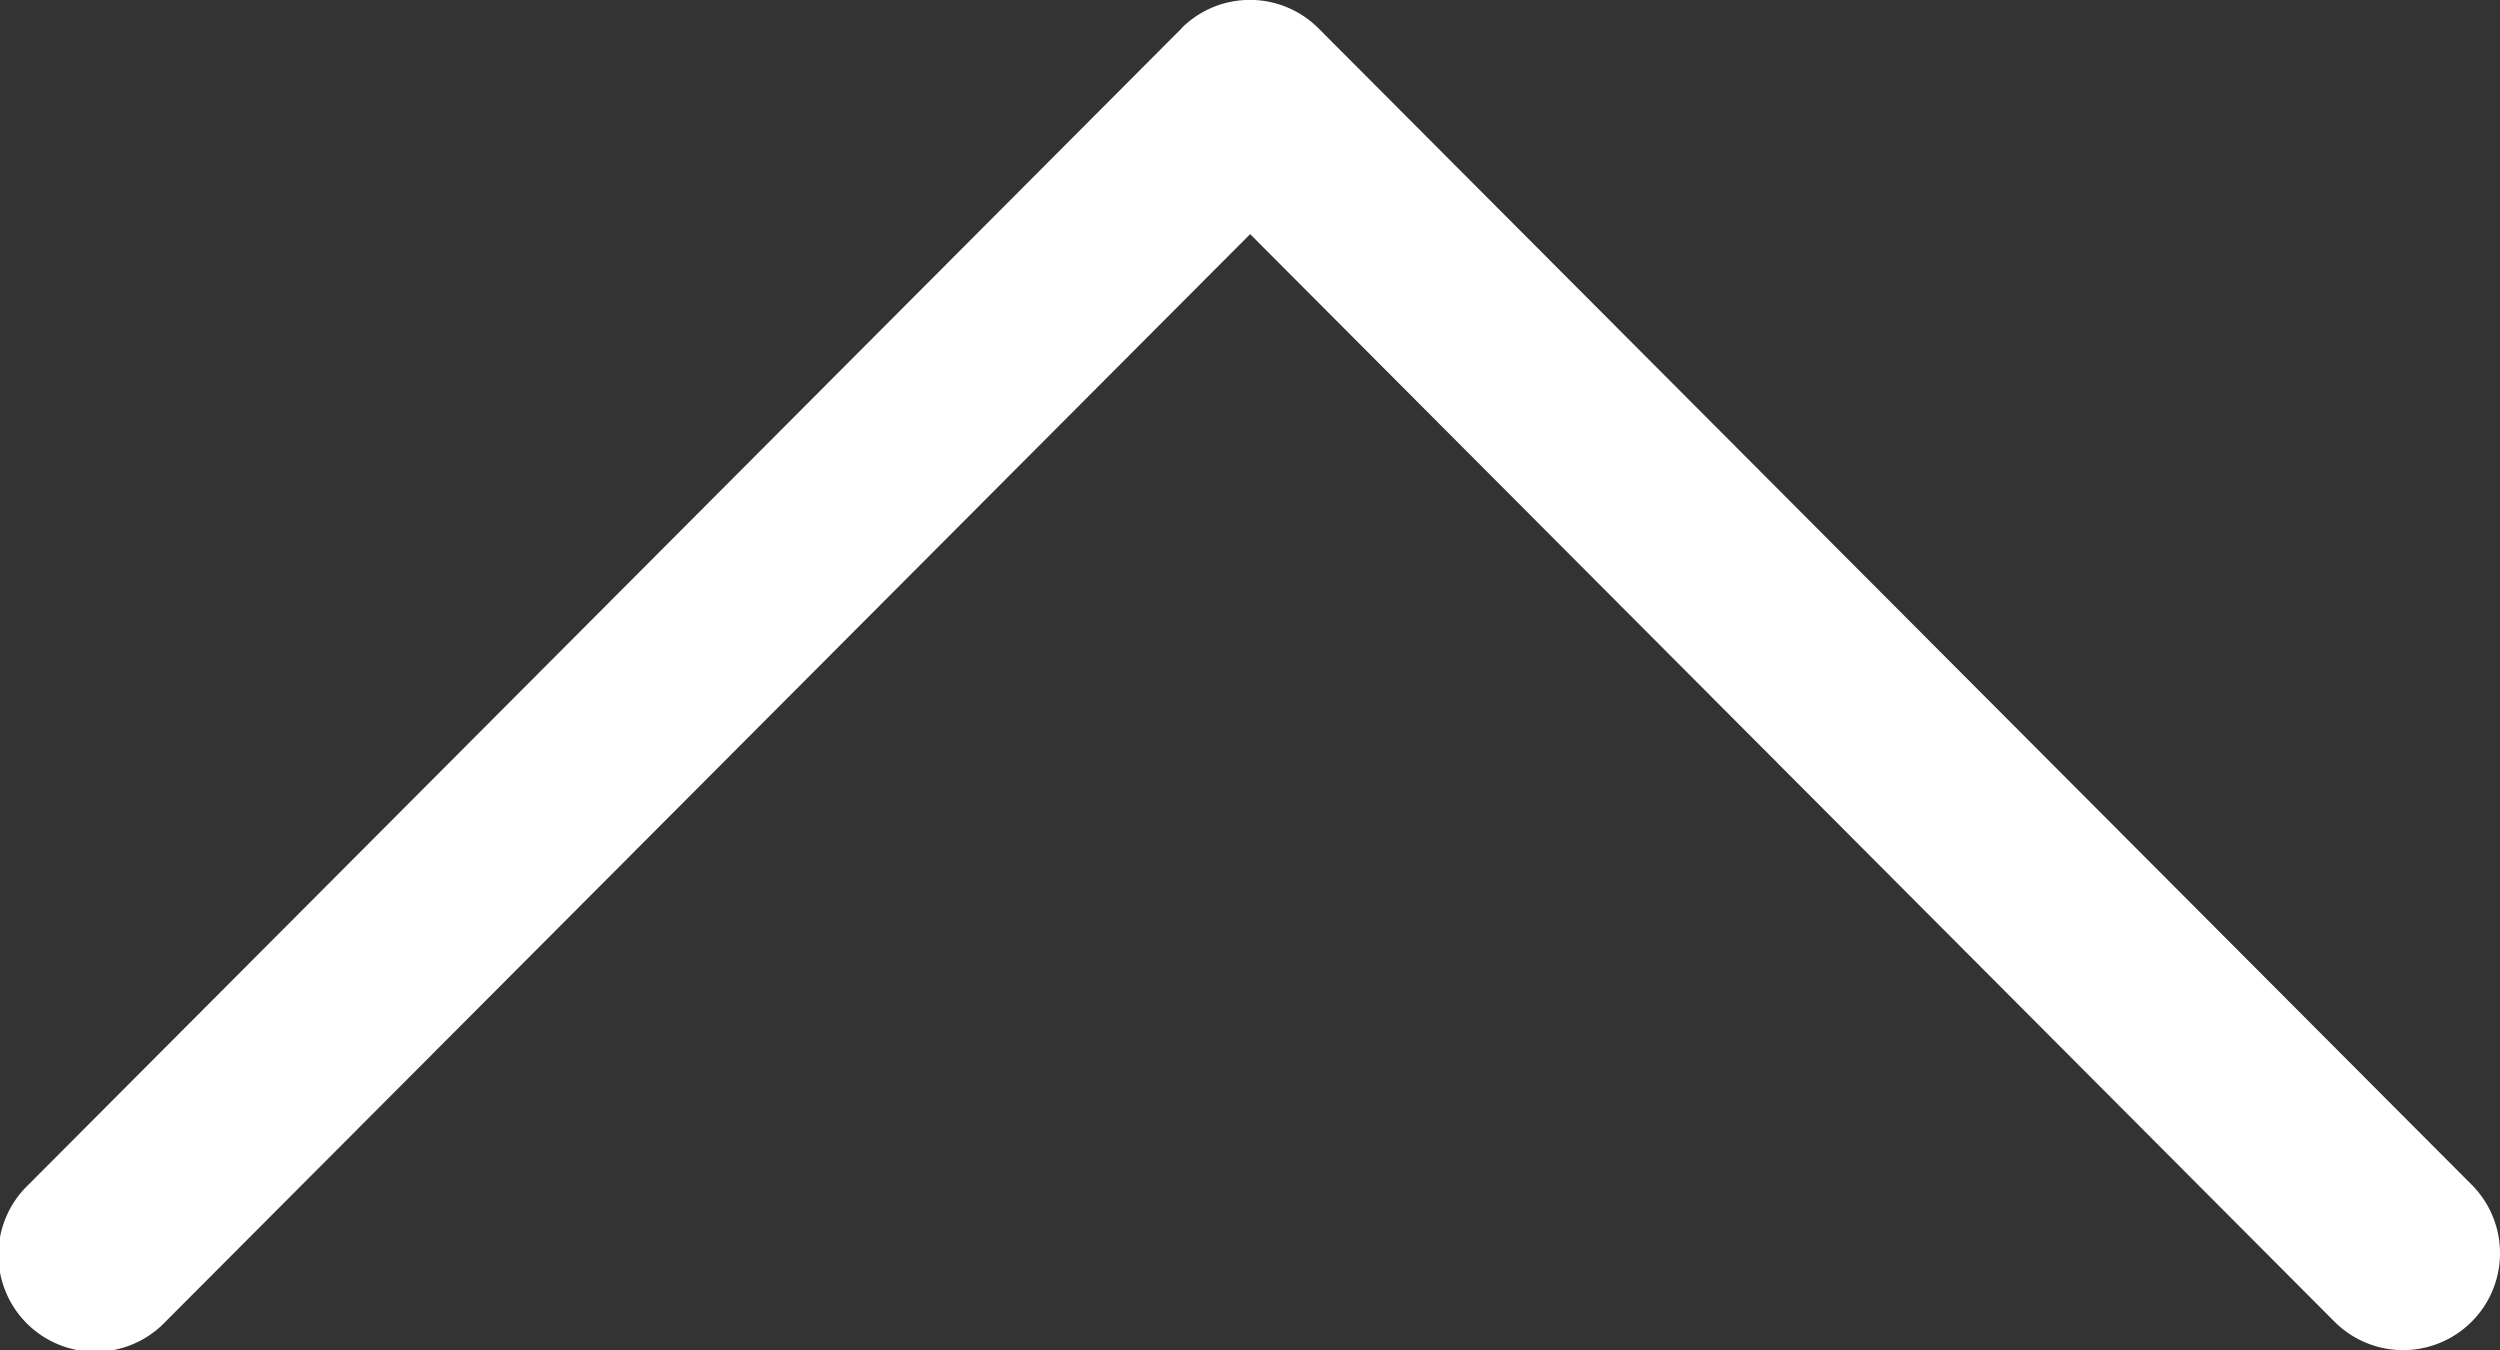<svg xmlns="http://www.w3.org/2000/svg" width="24.997" height="13.5" viewBox="0 0 24.997 13.5">
  <rect x="0" y="0" width="24.997" height="13.5" fill="#333333" stroke="none"/>
  <g id="Group_157" data-name="Group 157" transform="translate(-1765.257 -4650.472)">
    <g id="next" transform="translate(1765.257 4663.972) rotate(-90)">
      <g id="Group_156" data-name="Group 156" transform="translate(0 0)">
        <path id="Path_213" data-name="Path 213" d="M13.215,11.813,1.653.283A.969.969,0,1,0,.285,1.655L11.159,12.5.285,23.342a.969.969,0,0,0,1.369,1.372l11.562-11.53a.968.968,0,0,0,0-1.372Z" fill="#fff"/>
      </g>
    </g>
  </g>
</svg>
